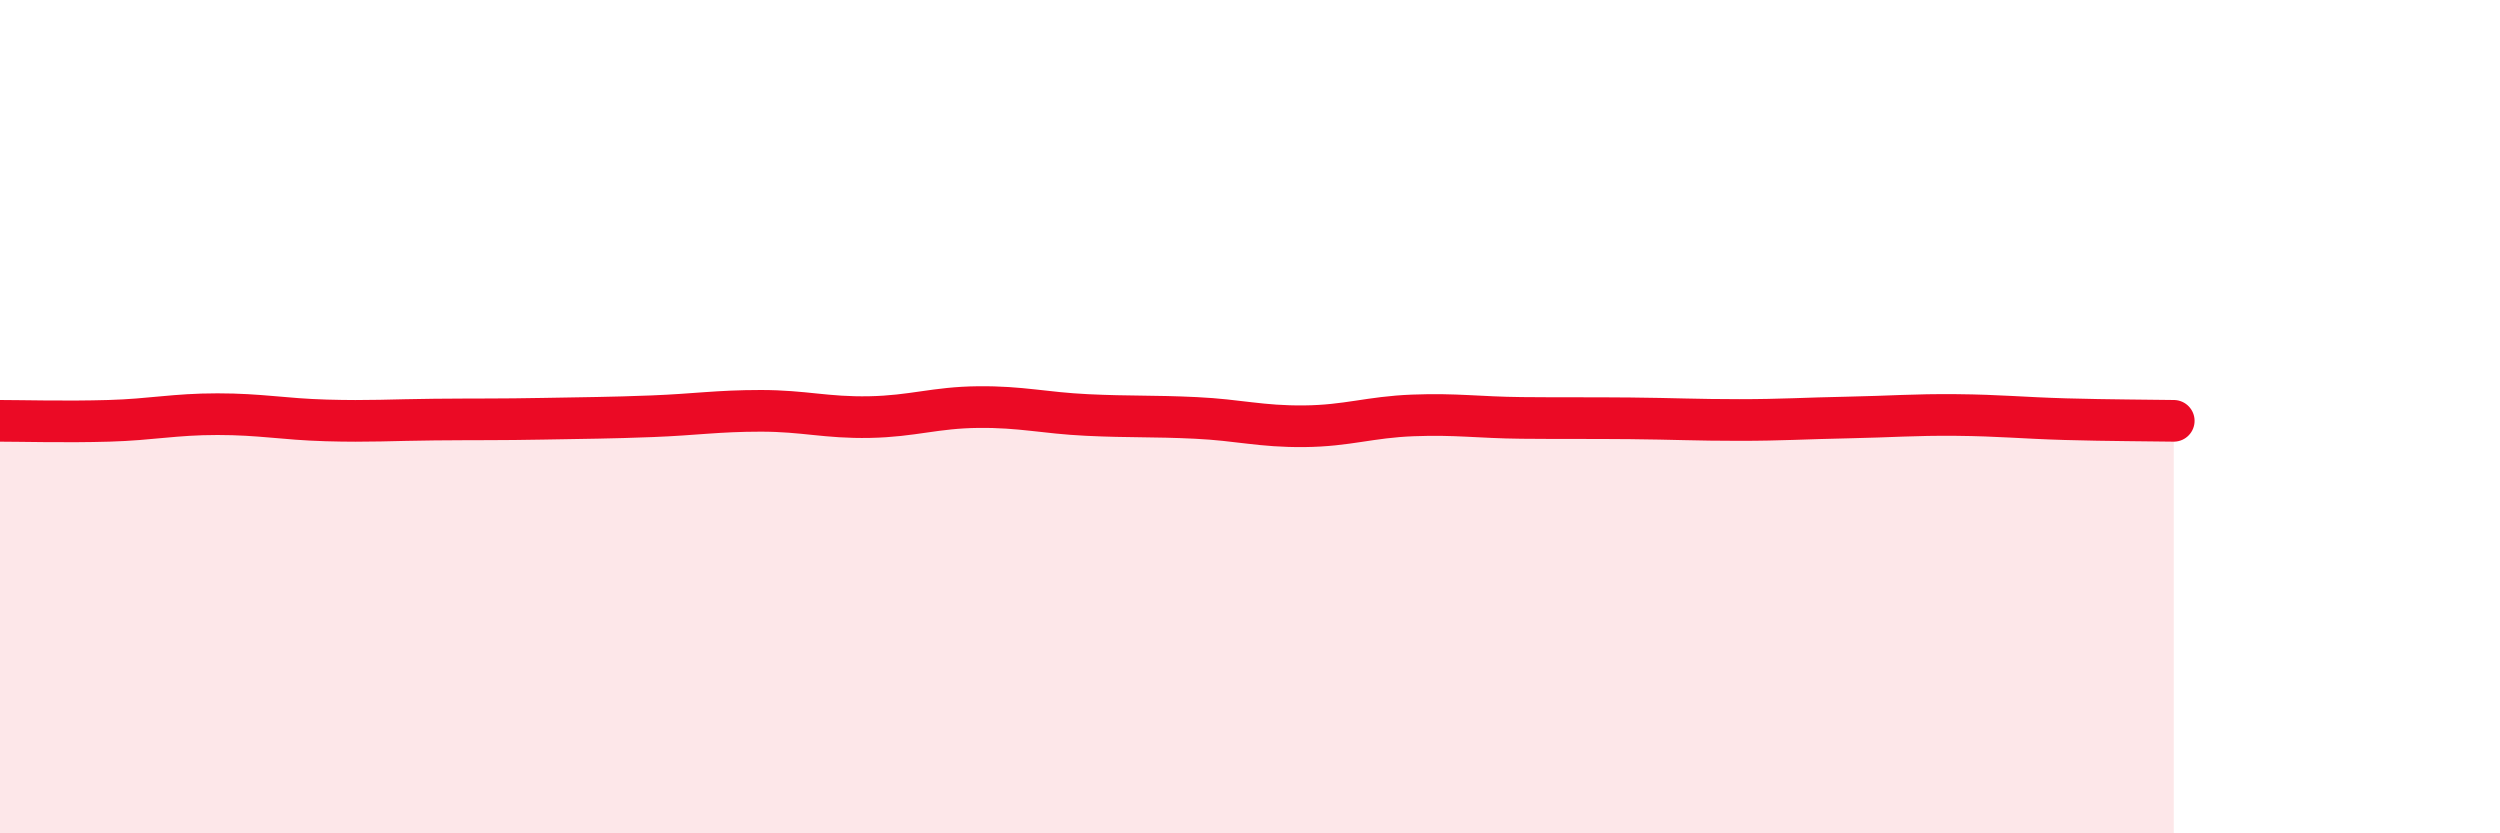 
    <svg width="60" height="20" viewBox="0 0 60 20" xmlns="http://www.w3.org/2000/svg">
      <path
        d="M 0,10.1 C 0.52,10.1 1.57,10.13 2.61,10.1 C 3.65,10.07 4.18,9.94 5.22,9.94 C 6.26,9.94 6.79,10.06 7.83,10.09 C 8.87,10.12 9.39,10.08 10.43,10.07 C 11.47,10.06 12,10.07 13.04,10.05 C 14.08,10.03 14.61,10.03 15.65,9.99 C 16.69,9.95 17.22,9.86 18.26,9.86 C 19.3,9.86 19.83,10.03 20.87,10.01 C 21.91,9.99 22.44,9.78 23.48,9.77 C 24.52,9.76 25.05,9.91 26.09,9.96 C 27.13,10.01 27.66,9.98 28.7,10.03 C 29.74,10.08 30.26,10.24 31.3,10.23 C 32.34,10.22 32.87,10.01 33.91,9.97 C 34.95,9.93 35.48,10.02 36.52,10.03 C 37.56,10.04 38.09,10.03 39.13,10.04 C 40.17,10.05 40.7,10.08 41.74,10.08 C 42.78,10.08 43.31,10.04 44.35,10.02 C 45.39,10 45.92,9.95 46.96,9.96 C 48,9.97 48.53,10.03 49.57,10.06 C 50.61,10.09 51.65,10.09 52.17,10.1L52.17 20L0 20Z"
        fill="#EB0A25"
        opacity="0.1"
        stroke-linecap="round"
        stroke-linejoin="round"
      />
      <path
        d="M 0,10.1 C 0.52,10.1 1.57,10.13 2.61,10.1 C 3.65,10.07 4.18,9.94 5.22,9.94 C 6.26,9.94 6.79,10.06 7.83,10.09 C 8.87,10.12 9.39,10.08 10.43,10.07 C 11.47,10.06 12,10.07 13.04,10.05 C 14.08,10.03 14.61,10.03 15.65,9.99 C 16.69,9.95 17.22,9.86 18.26,9.86 C 19.3,9.86 19.83,10.03 20.87,10.01 C 21.91,9.99 22.44,9.78 23.48,9.77 C 24.52,9.76 25.05,9.91 26.09,9.96 C 27.13,10.01 27.66,9.98 28.7,10.03 C 29.74,10.08 30.26,10.24 31.3,10.23 C 32.34,10.22 32.87,10.01 33.91,9.97 C 34.95,9.93 35.48,10.02 36.52,10.03 C 37.56,10.04 38.09,10.03 39.13,10.04 C 40.17,10.05 40.7,10.08 41.74,10.08 C 42.78,10.08 43.31,10.04 44.35,10.02 C 45.39,10 45.92,9.95 46.96,9.96 C 48,9.97 48.53,10.03 49.57,10.06 C 50.61,10.09 51.65,10.09 52.17,10.1"
        stroke="#EB0A25"
        stroke-width="1"
        fill="none"
        stroke-linecap="round"
        stroke-linejoin="round"
      />
    </svg>
  